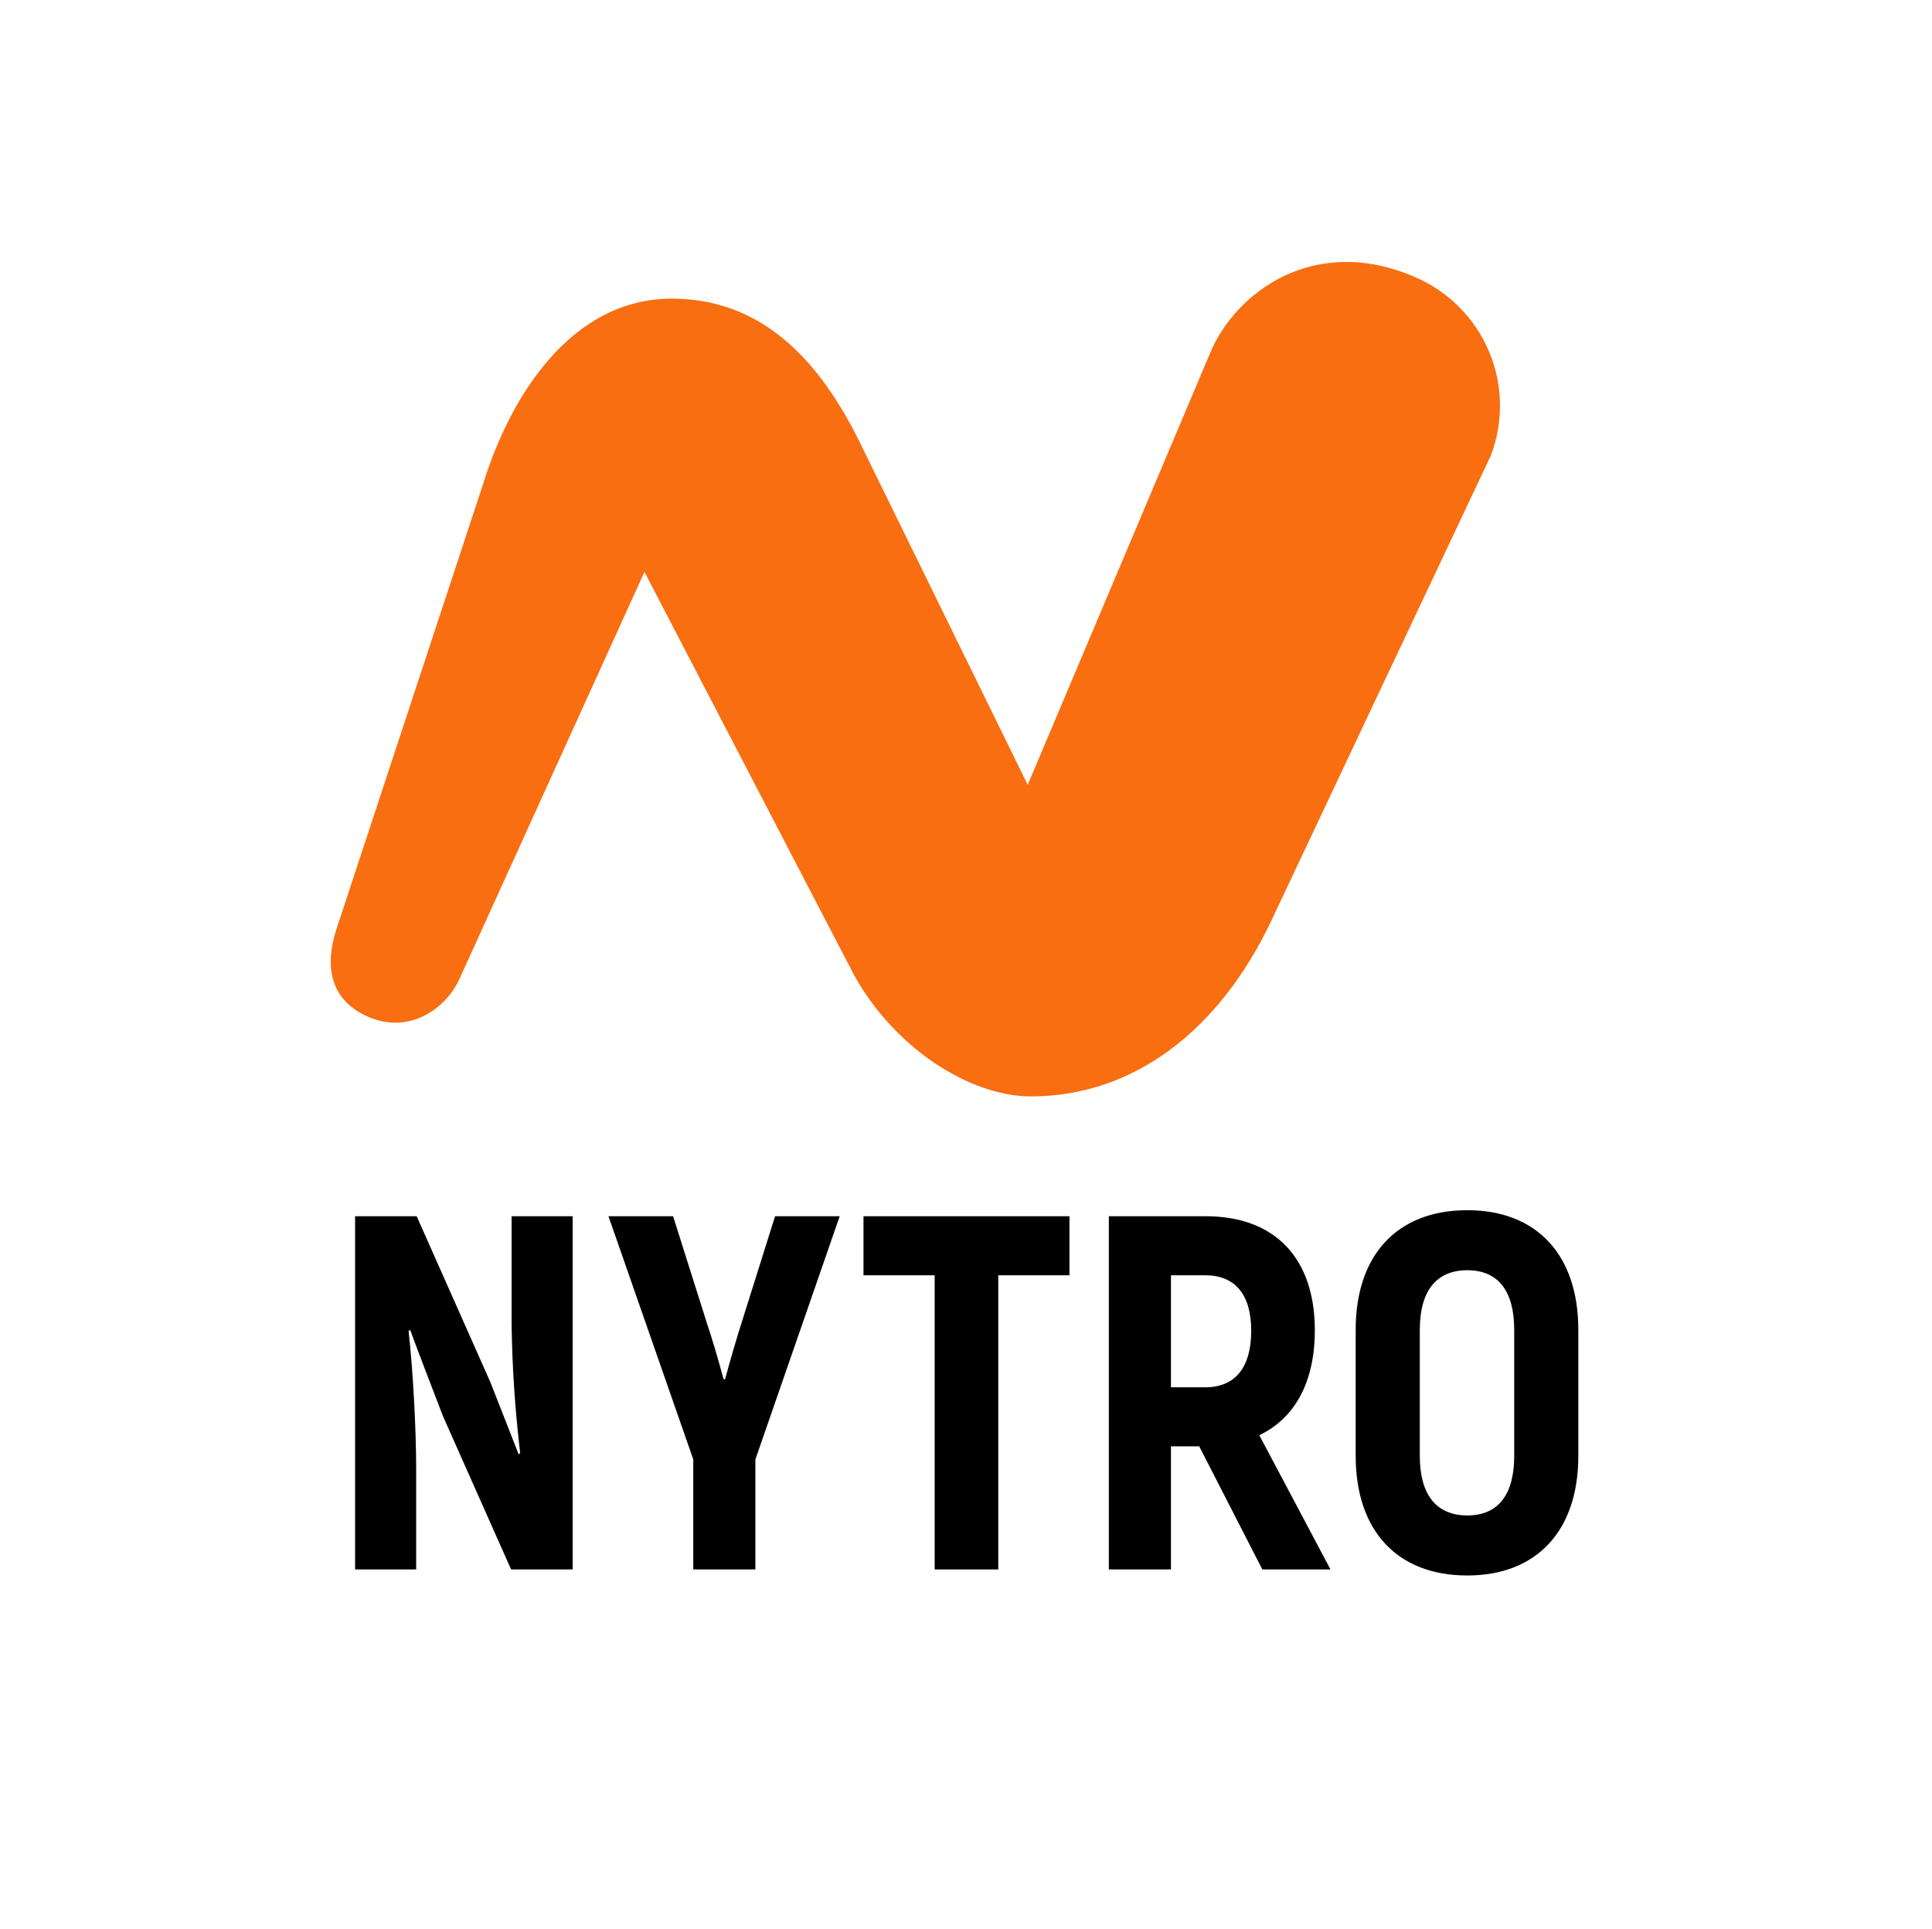<svg width="1126" height="1124" viewBox="0 0 1126 1124" fill="none" xmlns="http://www.w3.org/2000/svg">
<path d="M333.761 708.812V914.646H297.867L258.143 825.259C251.967 809.086 244.609 790.268 239.019 774.975L238.139 775.855C240.787 799.087 242.548 834.078 242.548 855.543V914.646H206.947V708.812H242.848L285.807 805.553C291.096 818.785 297.28 834.958 302.283 847.604L303.163 846.724C300.176 821.737 298.506 796.611 298.16 771.449V708.812H333.761Z" fill="black"/>
<path d="M404.054 850.543L354.625 708.812H392.287L411.999 771.155C414.647 778.795 419.063 793.794 421.711 803.793H422.592C425.24 793.794 429.656 778.795 432.304 770.562L451.722 708.812H489.384L440.249 850.543V914.646H404.054V850.543Z" fill="black"/>
<path d="M623.298 743.217H581.814V914.646H544.739V743.217H503.255V708.812H623.298V743.217Z" fill="black"/>
<path d="M698.923 842.897H682.448V914.646H646.253V708.812H702.746C743.056 708.812 766.303 733.225 766.303 775.268C766.303 805.26 754.83 826.432 733.938 836.431L775.422 914.646H735.698L698.923 842.897ZM682.448 808.5H702.452C719.816 808.5 729.228 797.027 729.228 775.562C729.228 754.39 719.816 743.217 702.452 743.217H682.447L682.448 808.5Z" fill="black"/>
<path d="M790.115 848.483V774.975C790.115 731.458 814.243 705.286 855.14 705.286C895.743 705.286 919.871 731.458 919.871 774.975V848.483C919.871 892.008 895.743 918.172 855.14 918.172C814.243 918.172 790.115 892.008 790.115 848.483ZM882.503 848.483V774.975C882.503 752.63 873.384 740.277 855.14 740.277C836.896 740.277 827.484 752.63 827.484 774.975V848.483C827.484 870.835 836.896 883.181 855.14 883.181C873.384 883.181 882.503 870.835 882.503 848.483Z" fill="black"/>
<path d="M196.035 541.625C189.737 561.125 190.765 582.532 215.141 592.804C239.167 602.929 260.384 587.284 267.933 570.178L375.606 333.306L497.328 567.435C521.146 611.188 565.696 638.973 600.798 638.973C660.348 638.973 710.306 601.009 740.743 537.009L868.821 265.635C876.388 245.929 876.004 224.067 867.749 204.637C859.495 185.207 844.011 169.716 824.546 161.415C765.922 136.047 719.772 170.377 705.089 206.198L598.964 457.383L502.765 261.197C477.872 209.092 443.699 174.051 391.486 174.051C333.379 174.051 297.602 230.131 281.63 281.853L196.035 541.625Z" fill="#F96E11"/>
</svg>
